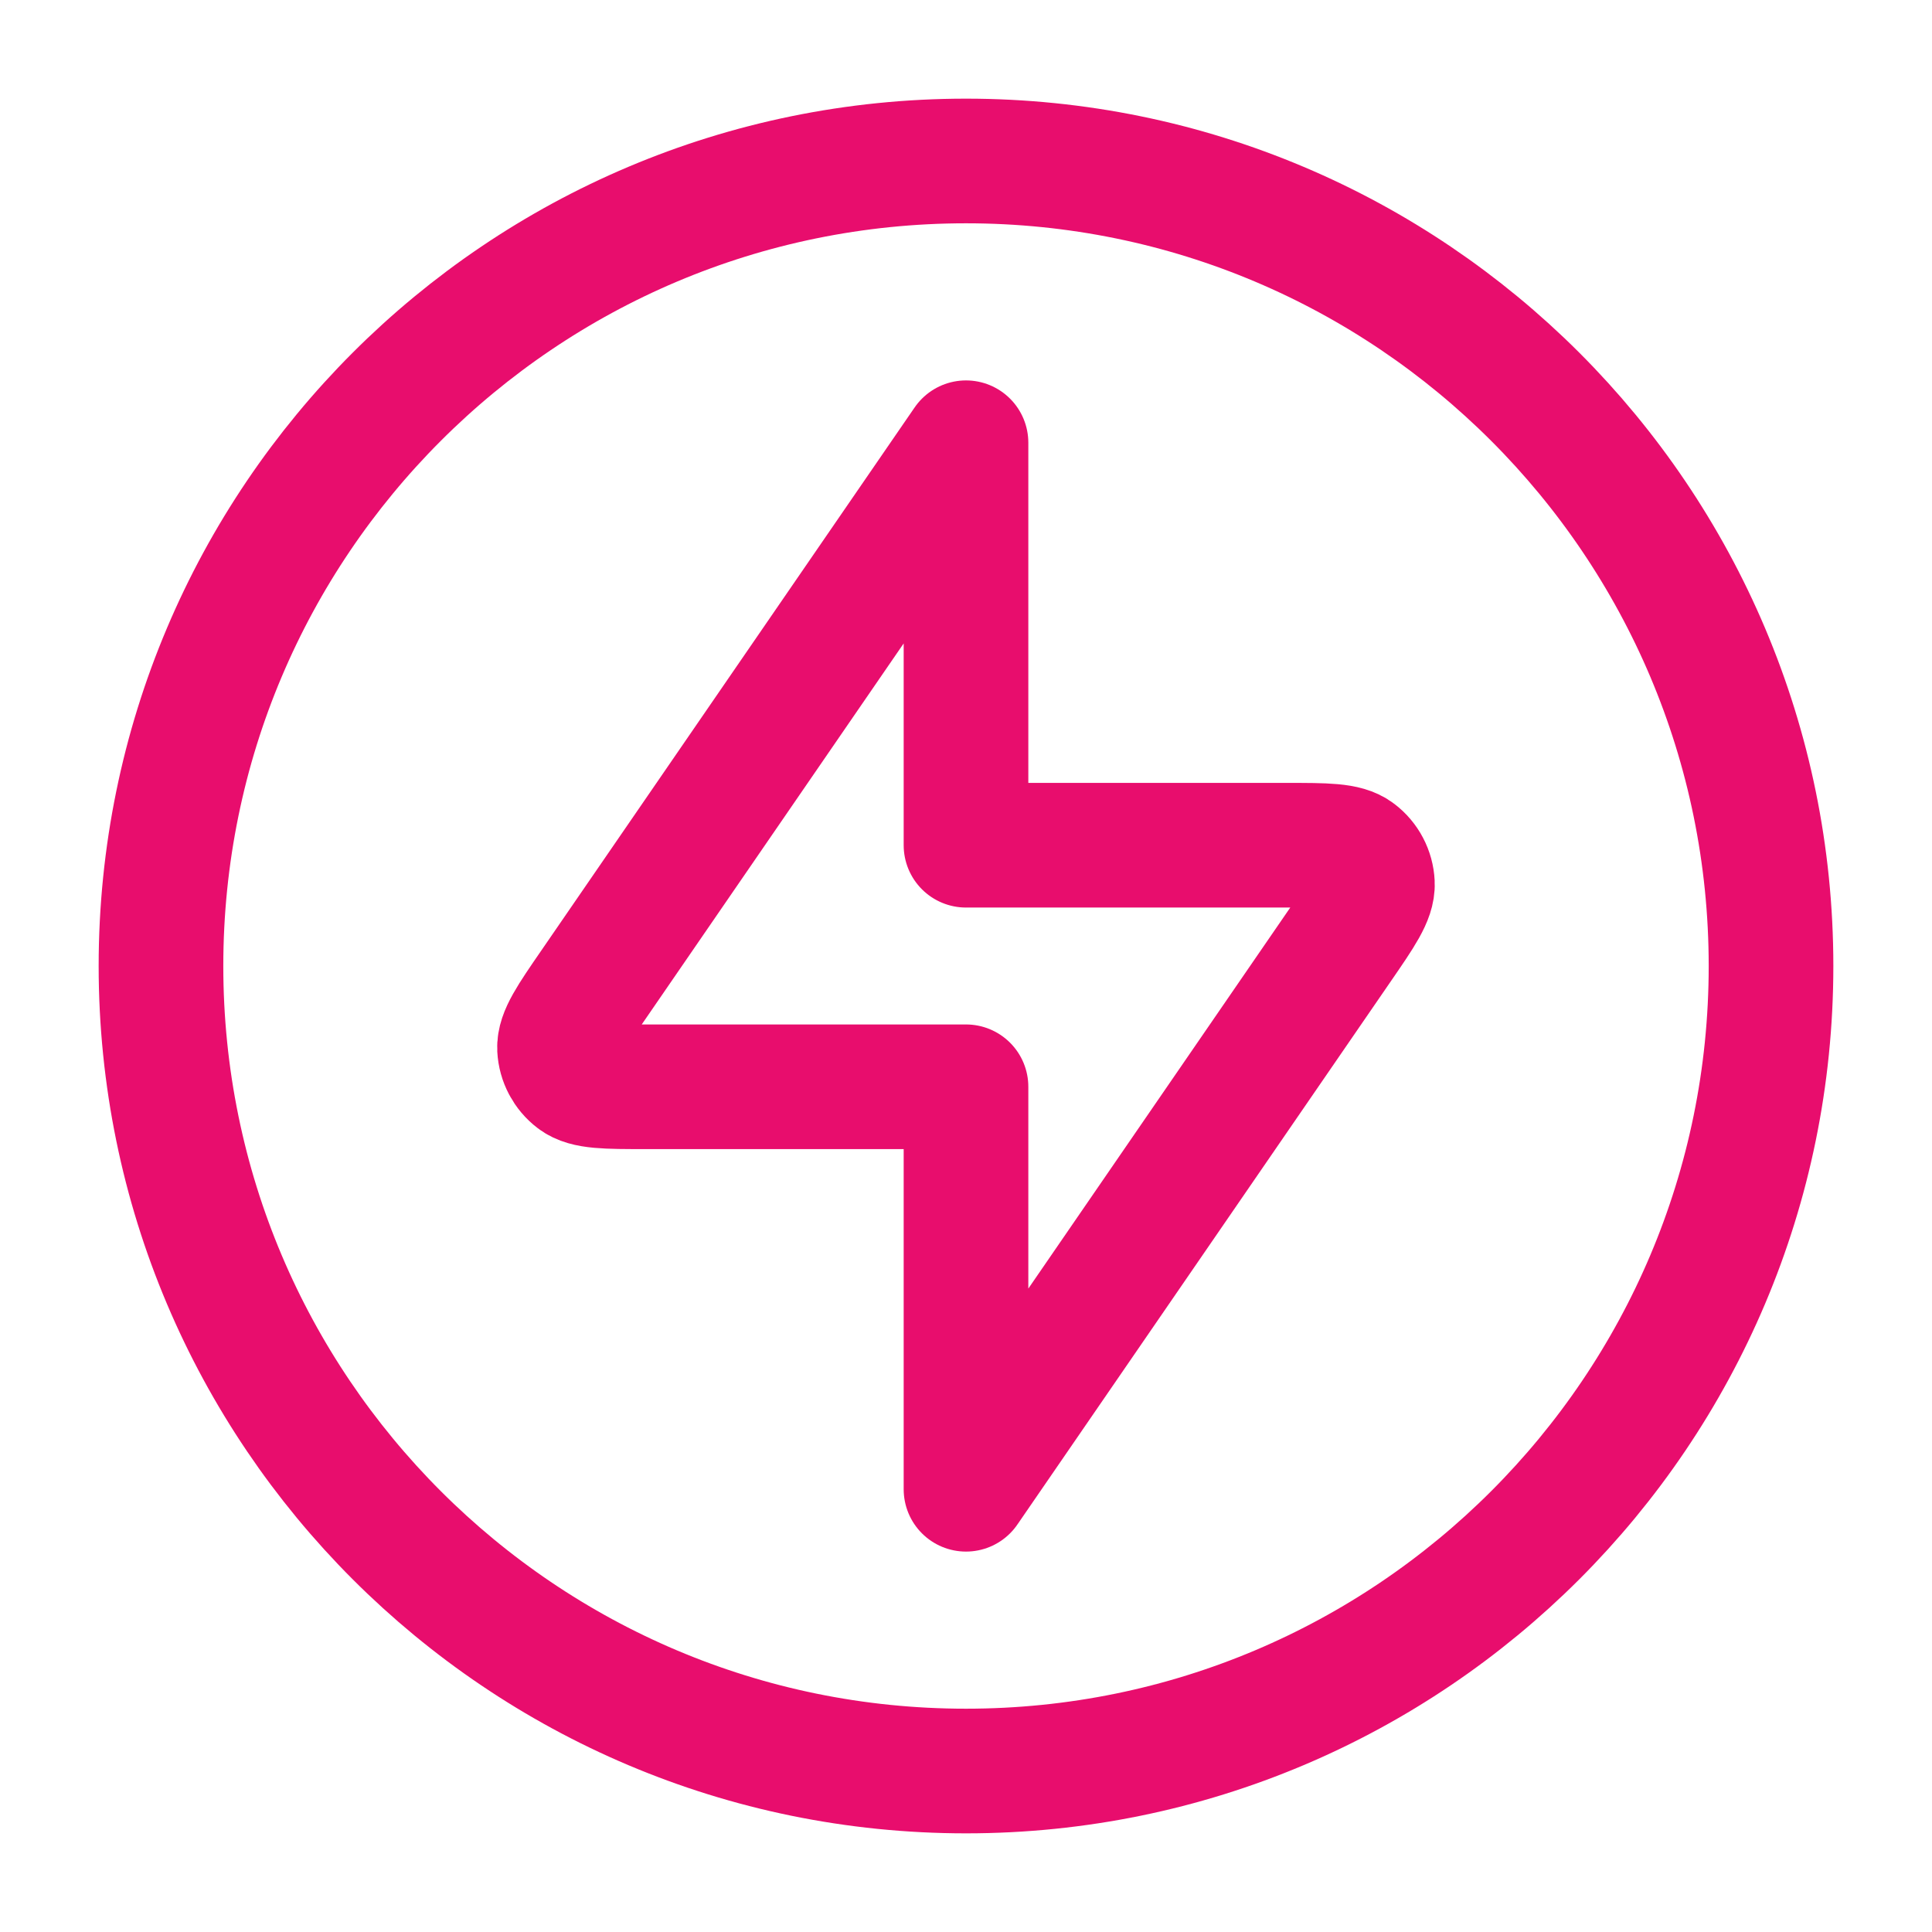 <svg width="31" height="31" viewBox="0 0 31 31" fill="none" xmlns="http://www.w3.org/2000/svg">
<path d="M15.5 7.104L9.509 15.819C9.148 16.343 8.968 16.606 8.978 16.824C8.988 17.014 9.081 17.19 9.232 17.305C9.405 17.438 9.724 17.438 10.36 17.438H15.5V23.896L21.491 15.181C21.852 14.657 22.032 14.394 22.021 14.176C22.012 13.986 21.919 13.81 21.768 13.695C21.595 13.562 21.276 13.562 20.64 13.562H15.5V7.104Z" stroke="#E80D6D" stroke-width="2" stroke-linecap="round" stroke-linejoin="round"/>
<path d="M15.5 28.417C22.634 28.417 28.417 22.634 28.417 15.5C28.417 8.366 22.634 2.583 15.5 2.583C8.366 2.583 2.583 8.366 2.583 15.5C2.583 22.634 8.366 28.417 15.5 28.417Z" stroke="#E80D6D" stroke-width="2" stroke-linecap="round" stroke-linejoin="round"/>
</svg>
